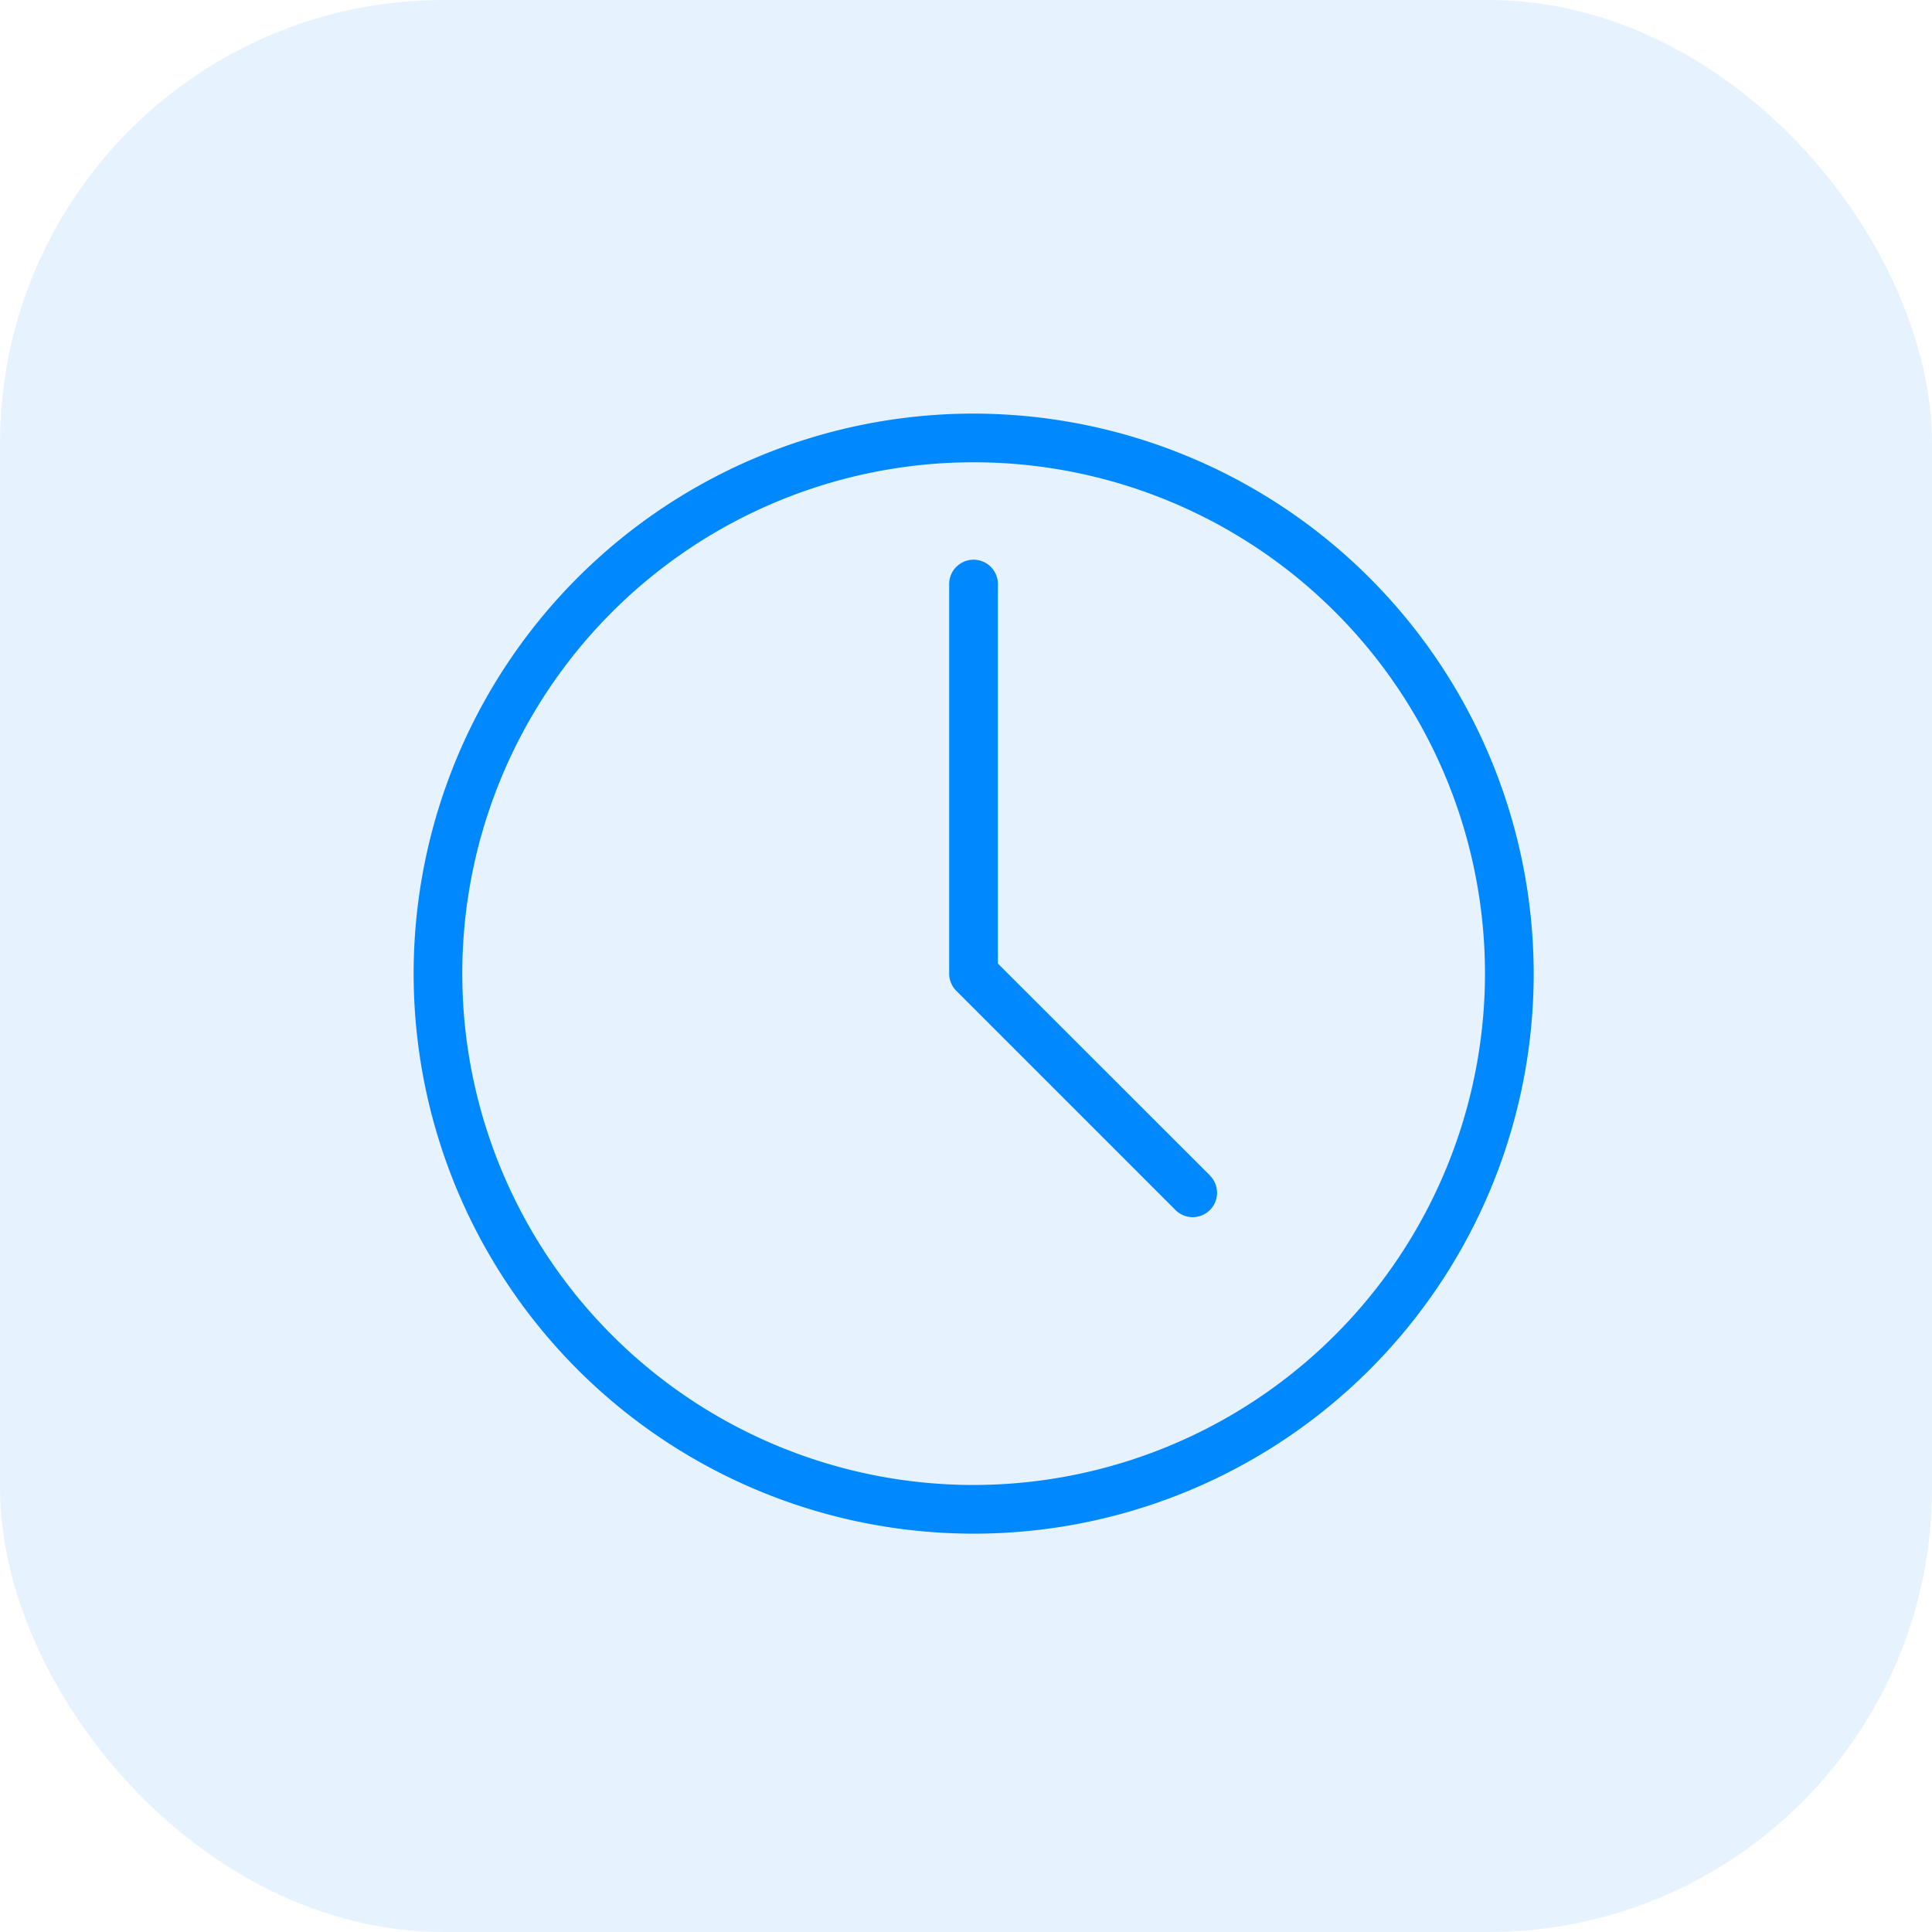 <svg xmlns="http://www.w3.org/2000/svg" width="61" height="61" viewBox="0 0 61 61"><g transform="translate(-88 -804)"><rect width="61" height="61" rx="14" transform="translate(88 804)" fill="#0089ff" opacity="0.1"/><g transform="translate(101.059 817.059)"><path d="M17.682,0A17.682,17.682,0,1,0,35.365,17.682,17.7,17.7,0,0,0,17.682,0Zm0,33.827A16.145,16.145,0,1,1,33.827,17.682,16.163,16.163,0,0,1,17.682,33.827Z" fill="#0089ff"/><g transform="translate(16.914 4.613)"><path d="M242.9,83.446,236.2,76.751V64.769a.769.769,0,0,0-1.538,0v12.3a.774.774,0,0,0,.225.544l6.919,6.919a.769.769,0,0,0,1.089-1.087Z" transform="translate(-234.666 -64)" fill="#0089ff"/></g></g></g></svg>